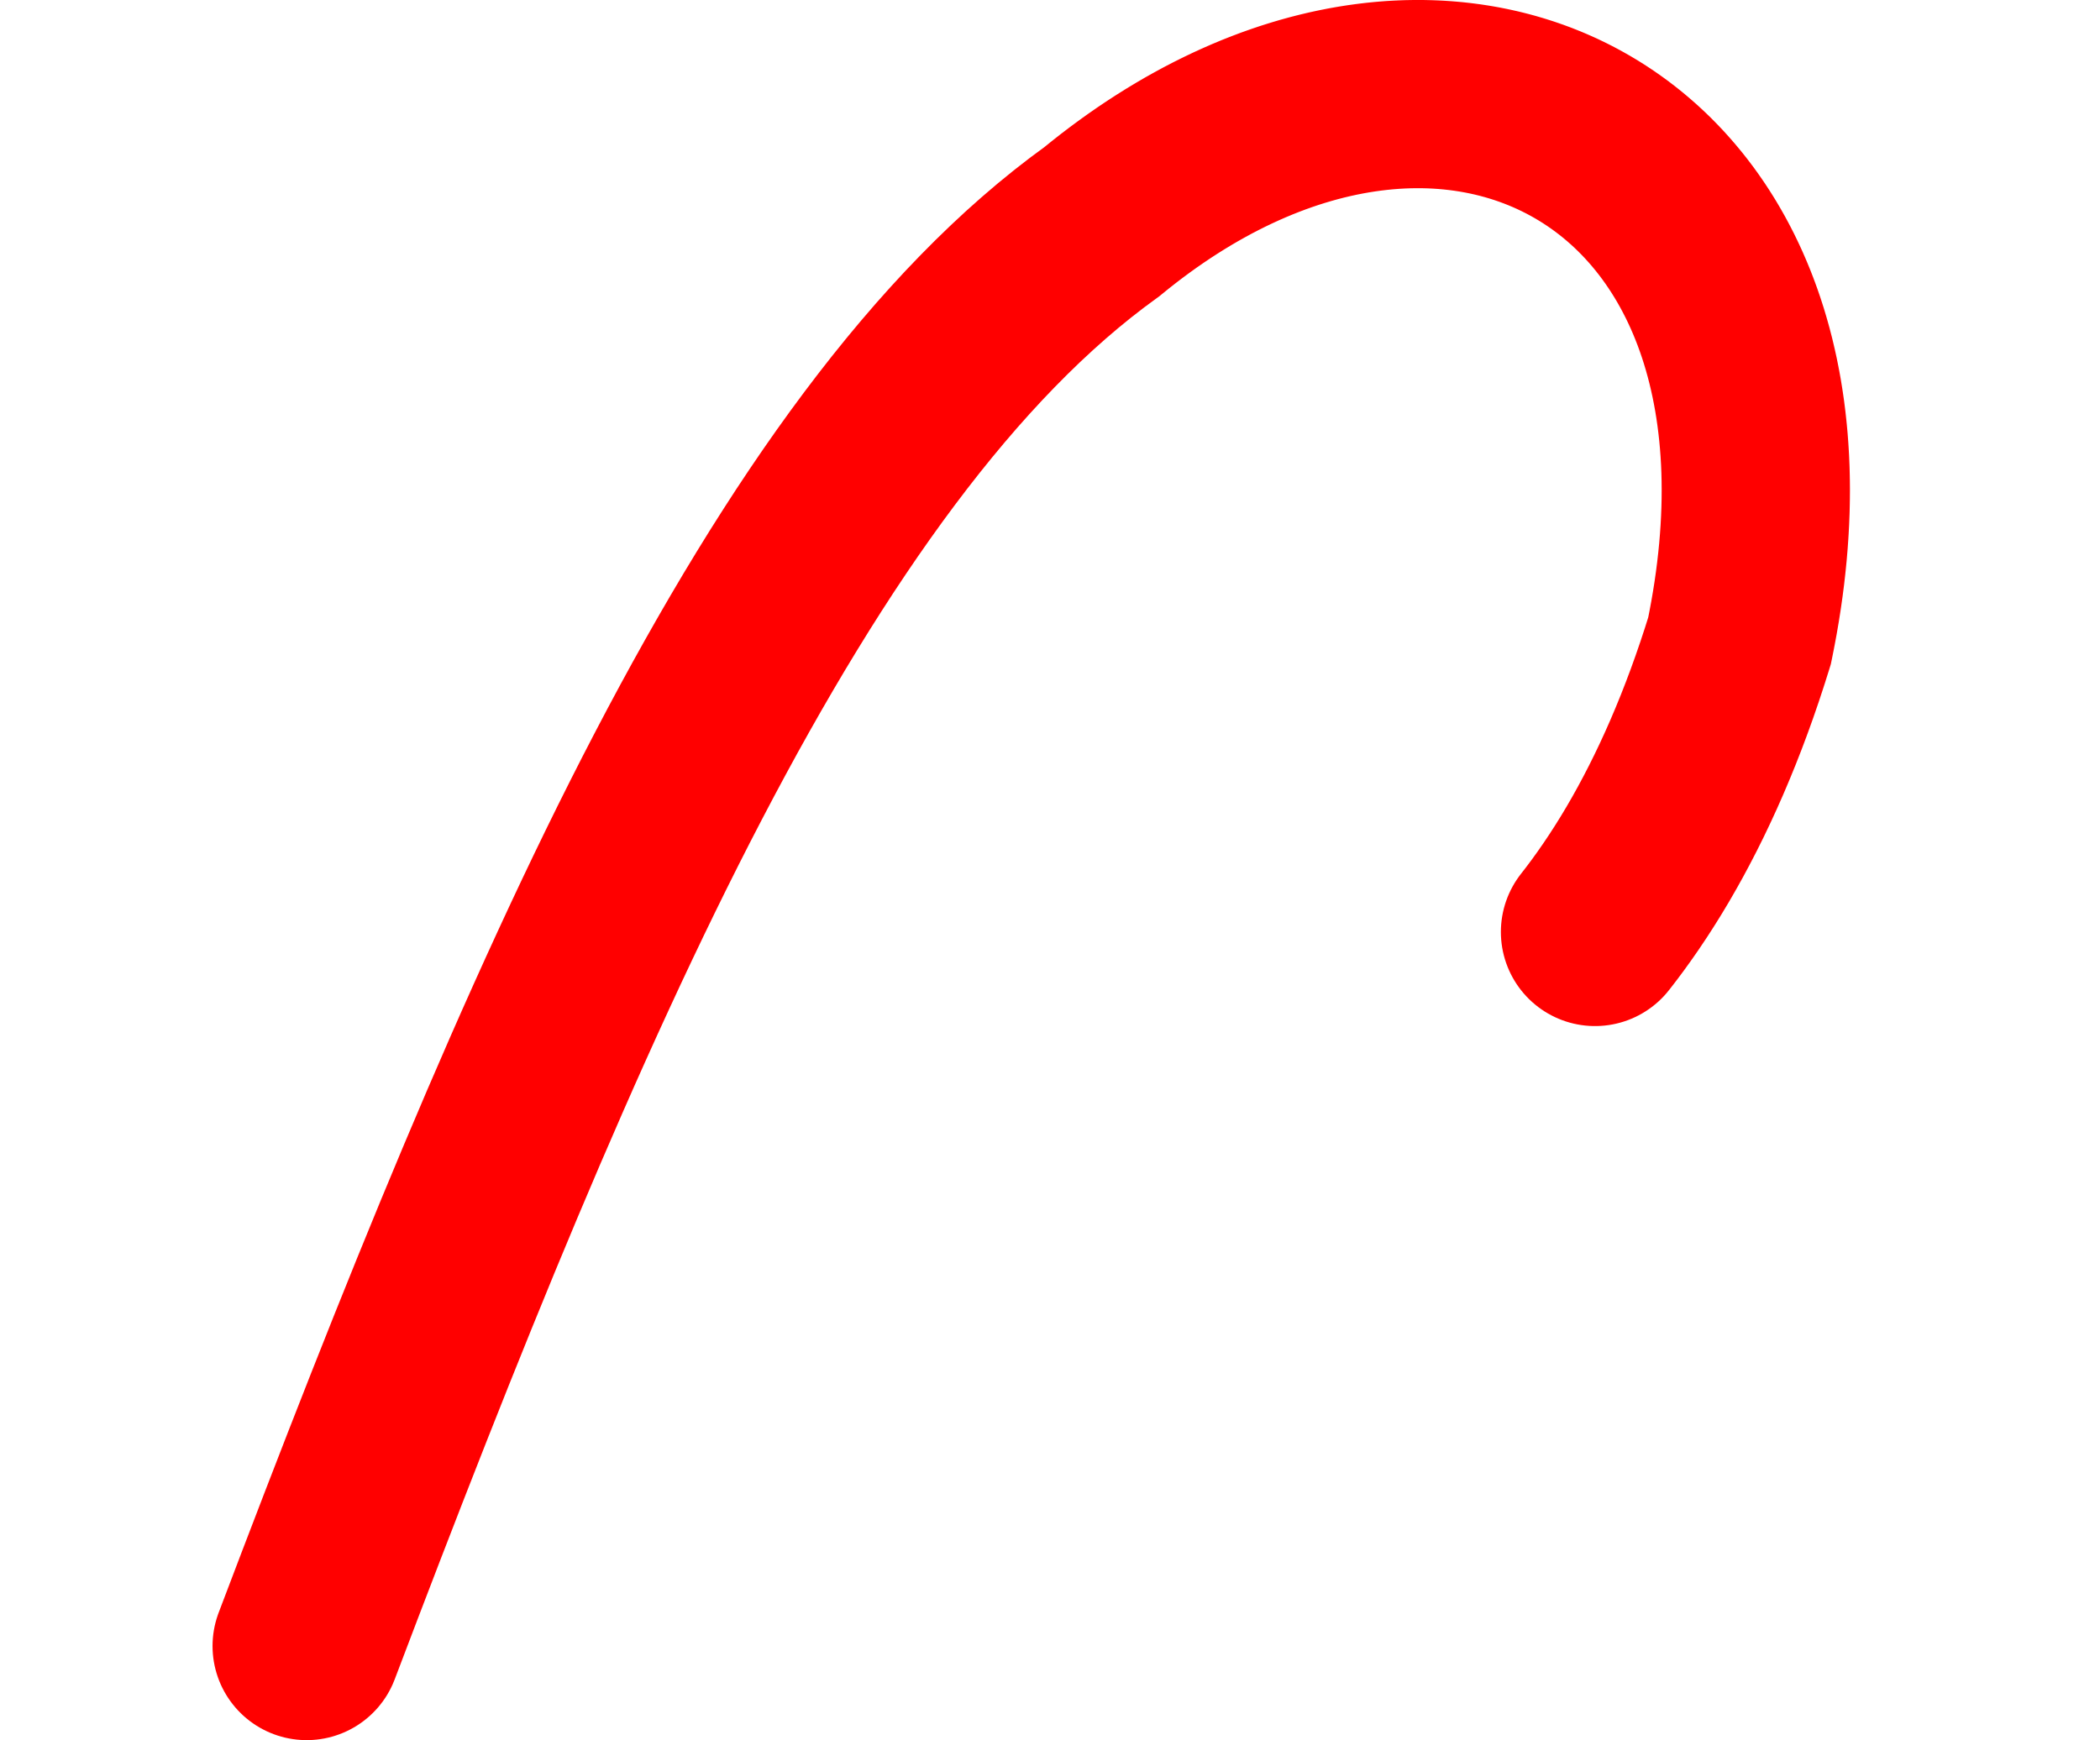 <svg xmlns="http://www.w3.org/2000/svg" viewBox="0 0 535.42 443.79">
    <defs>
        <style>
            .cls-1 {
                fill: none;
                stroke: #ff0000;
                stroke-linecap: round;
                stroke-miterlimit: 10;
                stroke-width: 48px;
                stroke-dasharray: 1000; 
                stroke-dashoffset: 1000; 
                animation: draw 3s ease-in-out infinite; 
            }

            @keyframes draw {
                from {
                    stroke-dashoffset: 3000;
                to {
                    stroke-dashoffset: 0; /* به ابتدای مسیر می‌رسیم */
                }
            }
        </style>
    </defs>
    <g id="Layer_2" data-name="Layer 2">
        <g id="Layer_3" data-name="Layer 3">
            <path class="cls-1"
                d="M24,330.76c114.75,44.12,429.21,117.36,482.37-39.54C536.31,204.55,426.75,96.74,346,176.93c-99.05,110.62,44.57,158.64,97.52-13.52C469.42,38.07,368.94-15.86,280.9,56.56,200.77,114.24,140.8,254.7,78.19,419.79" />
        </g>
    </g>
</svg>